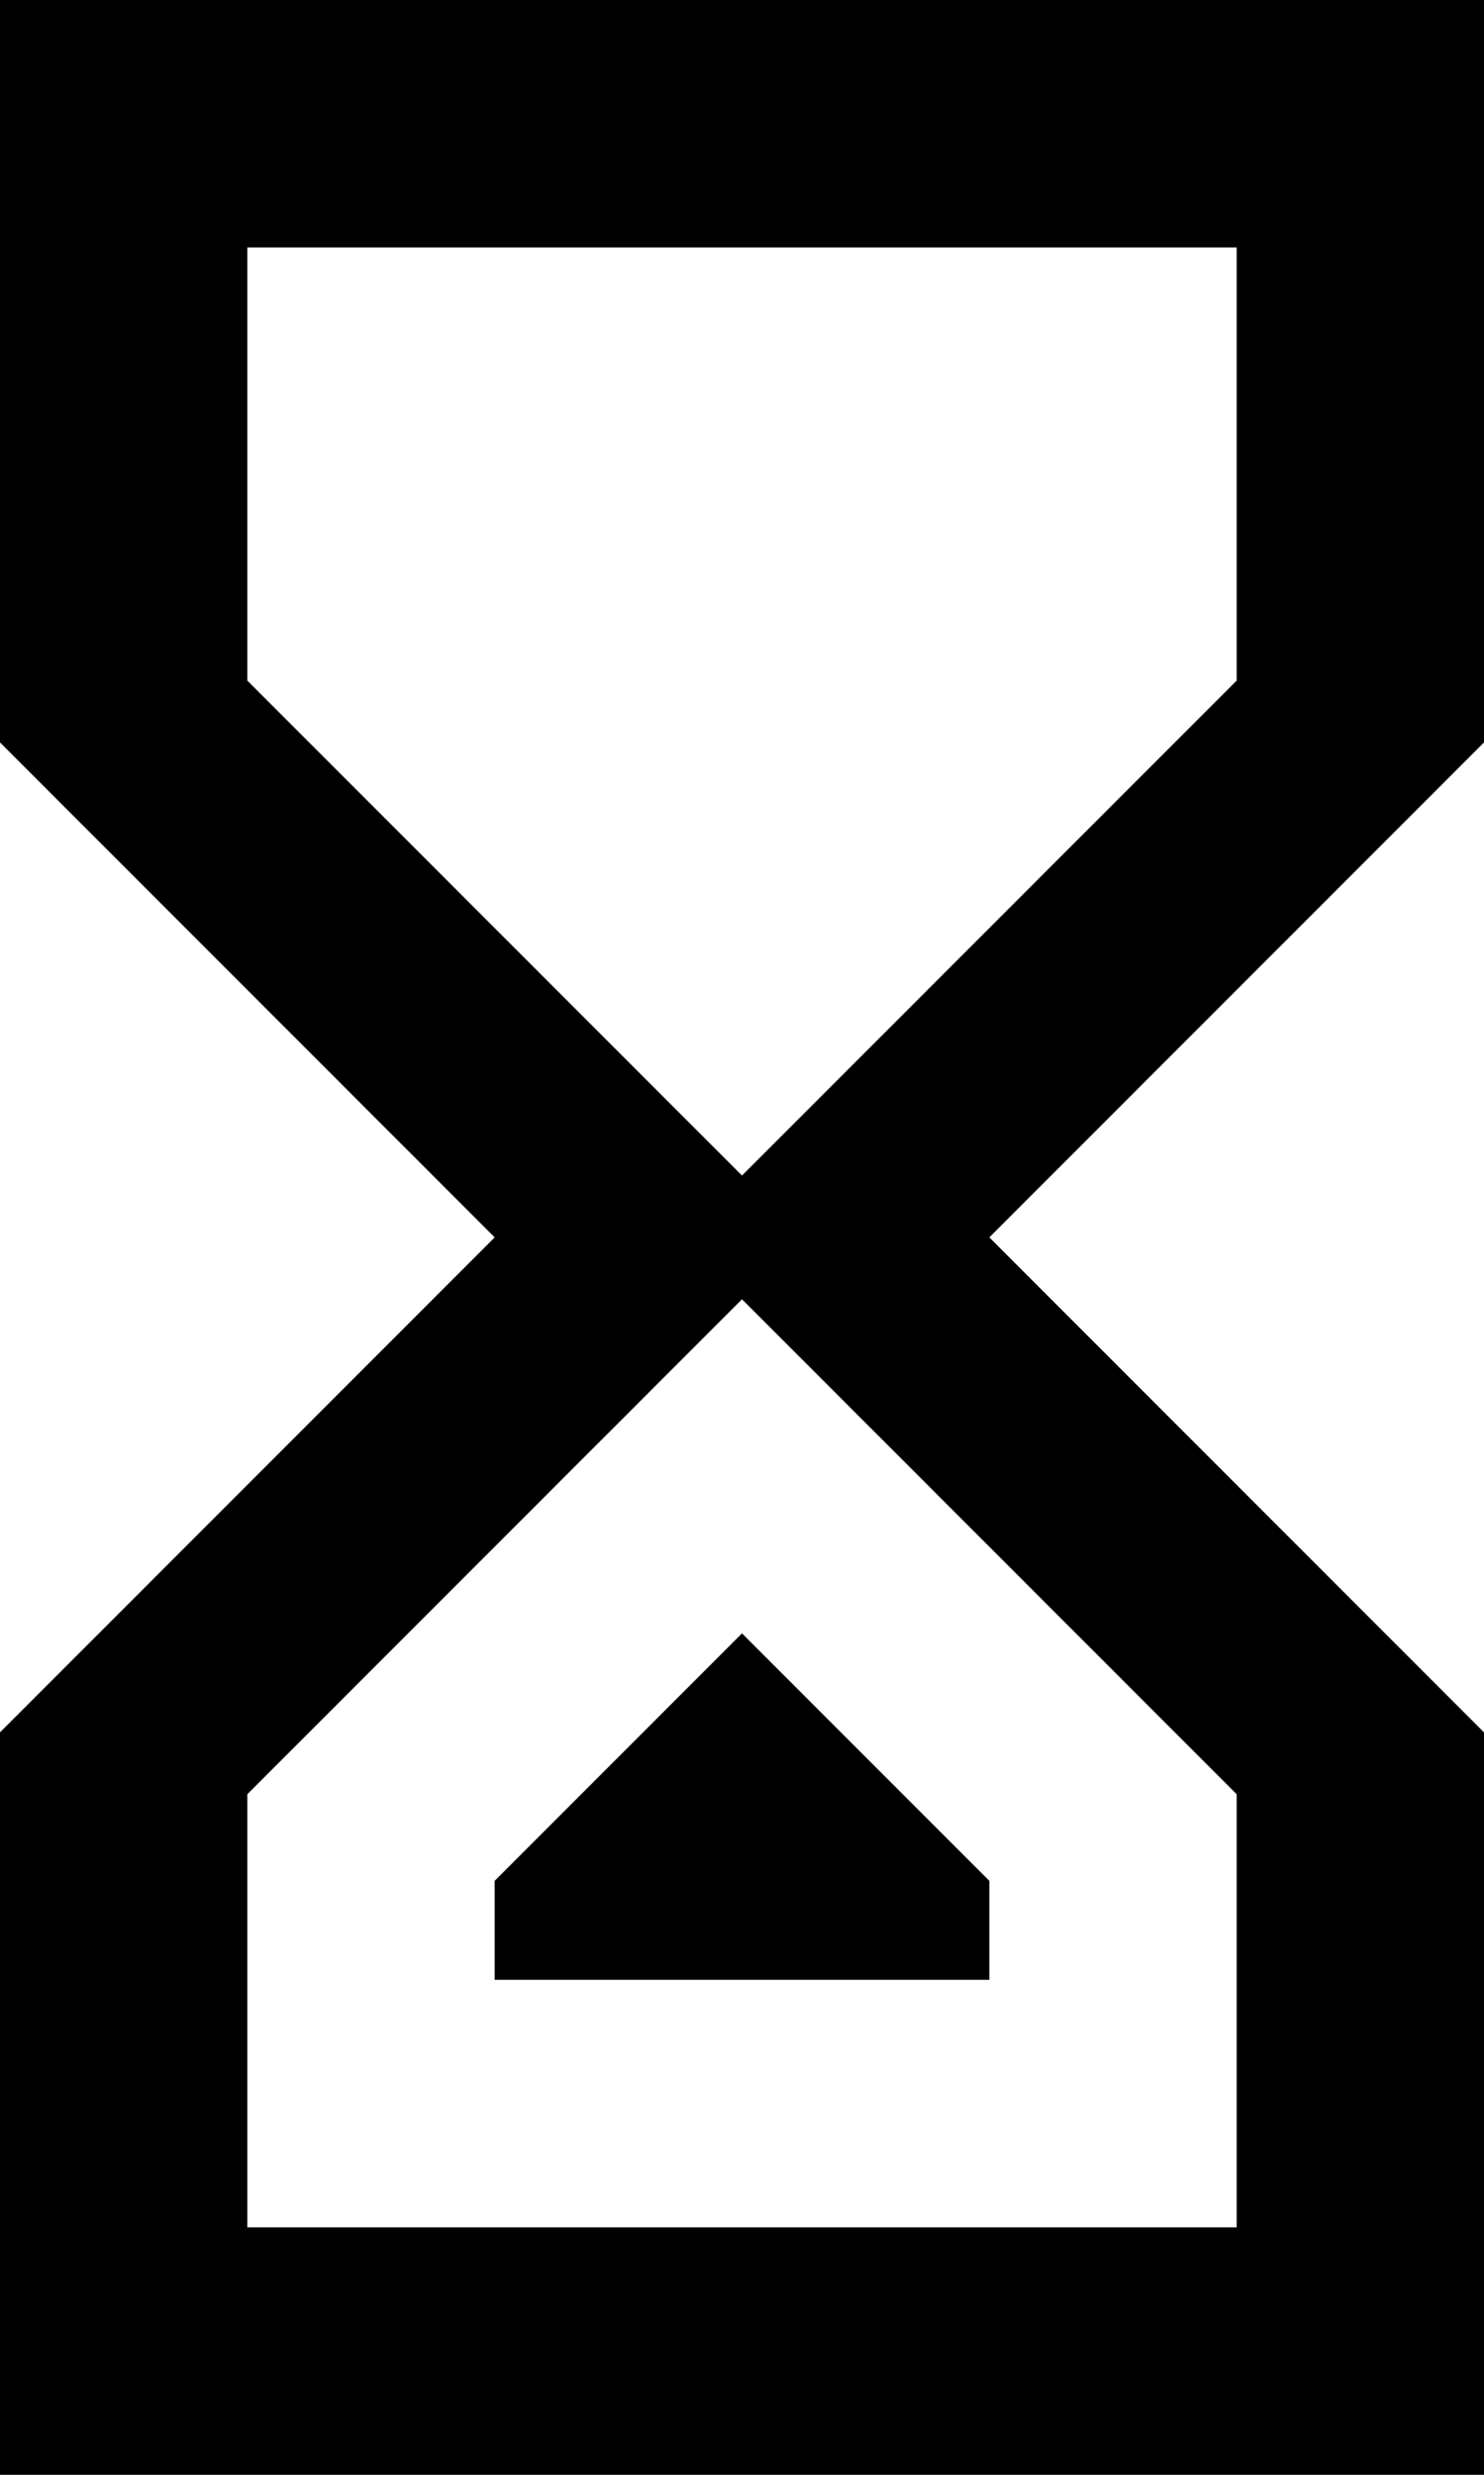 <svg width="12" height="20" viewBox="0 0 12 20" fill="none" xmlns="http://www.w3.org/2000/svg">
<path d="M12 20H0V14L4 10L0 6V0H12V6L8 10L12 14M2 5.5L6 9.5L10 5.5V2H2M6 10.5L2 14.5V18H10V14.5M8 16H4V15.2L6 13.2L8 15.2V16Z" fill="black"/>
</svg>
